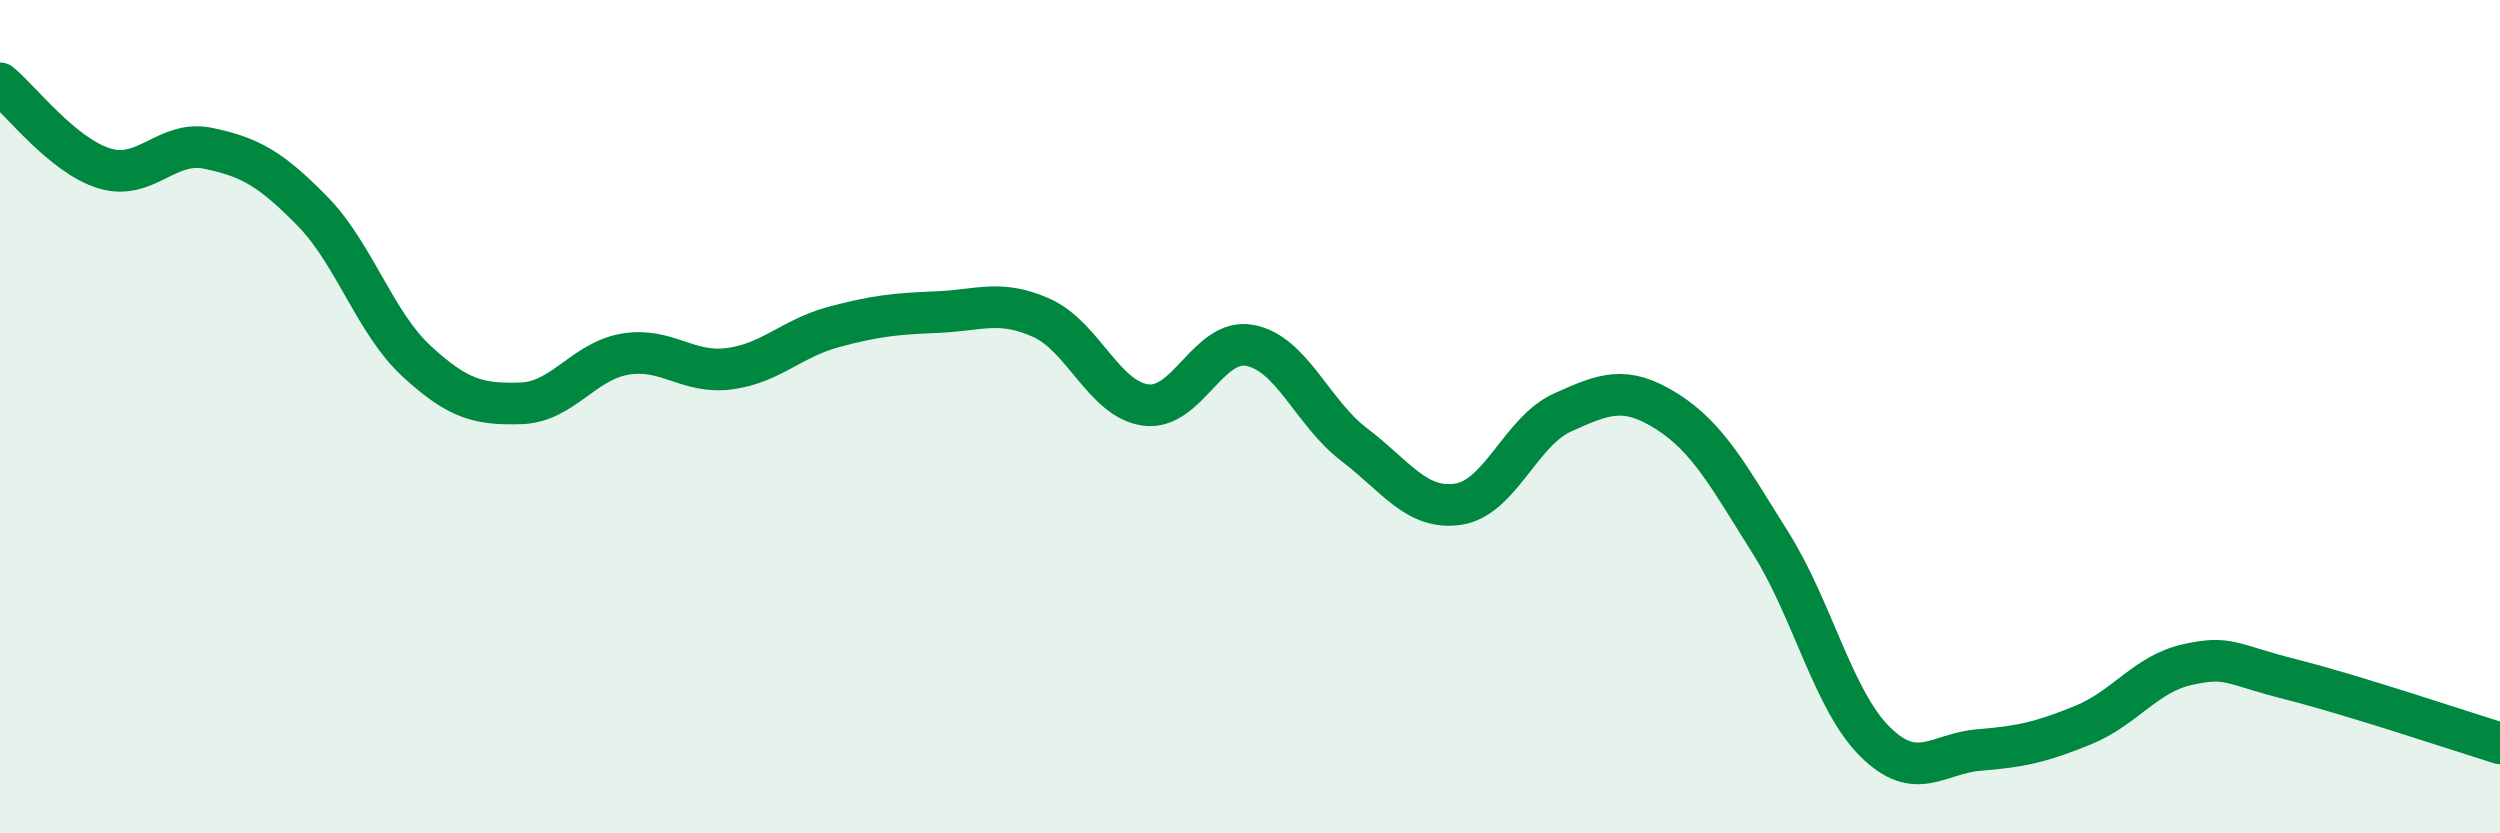 
    <svg width="60" height="20" viewBox="0 0 60 20" xmlns="http://www.w3.org/2000/svg">
      <path
        d="M 0,2 C 0.5,2.41 1.5,3.73 2.5,4.04 C 3.5,4.35 4,3.35 5,3.56 C 6,3.77 6.5,4.05 7.5,5.07 C 8.5,6.09 9,7.75 10,8.67 C 11,9.59 11.5,9.71 12.5,9.68 C 13.5,9.65 14,8.67 15,8.5 C 16,8.33 16.5,8.98 17.5,8.85 C 18.5,8.72 19,8.12 20,7.85 C 21,7.58 21.5,7.53 22.5,7.49 C 23.5,7.45 24,7.18 25,7.63 C 26,8.08 26.5,9.59 27.5,9.72 C 28.5,9.85 29,8.1 30,8.29 C 31,8.48 31.5,9.91 32.5,10.67 C 33.5,11.43 34,12.25 35,12.1 C 36,11.95 36.5,10.35 37.5,9.9 C 38.5,9.45 39,9.24 40,9.87 C 41,10.5 41.5,11.45 42.5,13.04 C 43.5,14.63 44,16.81 45,17.8 C 46,18.79 46.5,18.08 47.5,18 C 48.5,17.92 49,17.81 50,17.4 C 51,16.99 51.5,16.17 52.5,15.95 C 53.5,15.73 53.5,15.93 55,16.31 C 56.5,16.69 59,17.53 60,17.84L60 20L0 20Z"
        fill="#008740"
        opacity="0.1"
        stroke-linecap="round"
        stroke-linejoin="round"
      />
      <path
        d="M 0,2 C 0.5,2.41 1.5,3.73 2.5,4.04 C 3.5,4.35 4,3.35 5,3.56 C 6,3.77 6.5,4.05 7.5,5.07 C 8.5,6.09 9,7.75 10,8.67 C 11,9.59 11.5,9.71 12.5,9.68 C 13.5,9.65 14,8.67 15,8.5 C 16,8.33 16.5,8.98 17.5,8.85 C 18.5,8.72 19,8.12 20,7.85 C 21,7.58 21.5,7.53 22.5,7.49 C 23.5,7.45 24,7.18 25,7.63 C 26,8.08 26.5,9.59 27.5,9.72 C 28.5,9.85 29,8.1 30,8.29 C 31,8.48 31.5,9.91 32.5,10.67 C 33.5,11.43 34,12.25 35,12.1 C 36,11.95 36.5,10.35 37.5,9.9 C 38.5,9.45 39,9.24 40,9.87 C 41,10.5 41.5,11.45 42.5,13.04 C 43.5,14.63 44,16.81 45,17.8 C 46,18.79 46.5,18.08 47.5,18 C 48.5,17.92 49,17.81 50,17.4 C 51,16.99 51.5,16.17 52.5,15.95 C 53.5,15.73 53.5,15.93 55,16.31 C 56.5,16.69 59,17.53 60,17.84"
        stroke="#008740"
        stroke-width="1"
        fill="none"
        stroke-linecap="round"
        stroke-linejoin="round"
      />
    </svg>
  